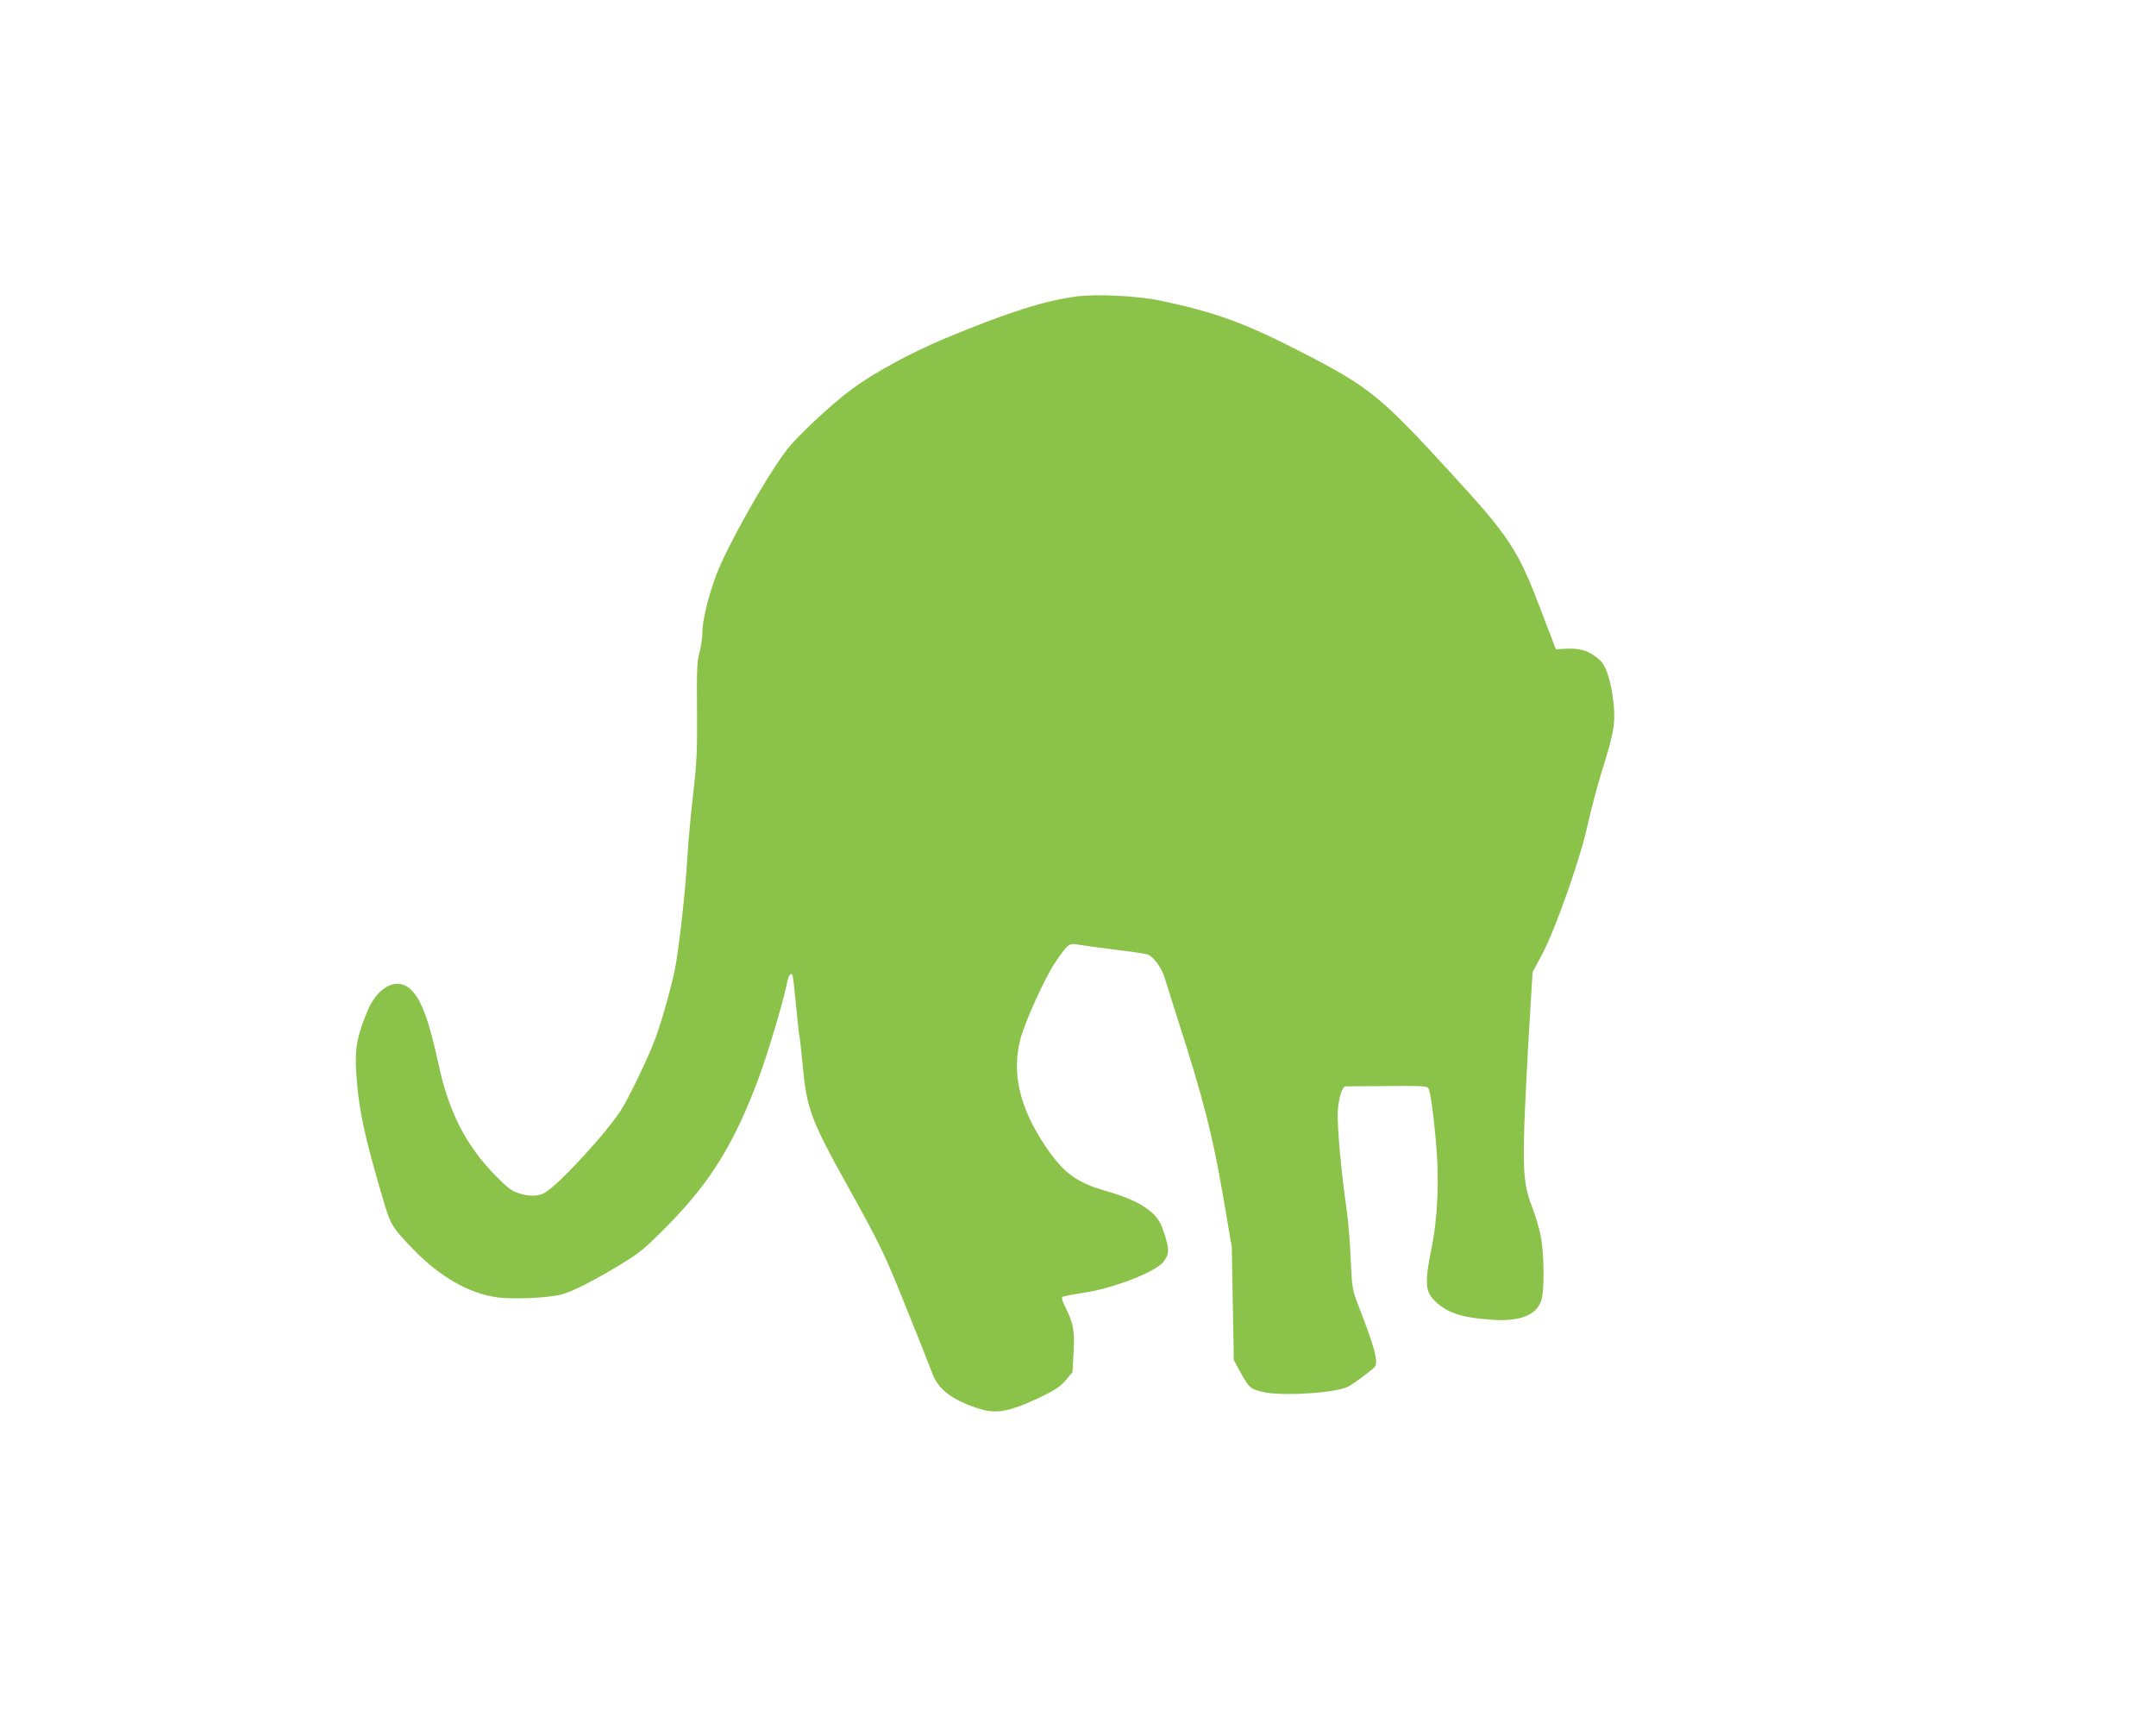 <?xml version="1.0" standalone="no"?>
<!DOCTYPE svg PUBLIC "-//W3C//DTD SVG 20010904//EN"
 "http://www.w3.org/TR/2001/REC-SVG-20010904/DTD/svg10.dtd">
<svg version="1.0" xmlns="http://www.w3.org/2000/svg"
 width="1280pt" height="1023pt" viewBox="0 0 1280 1023"
 preserveAspectRatio="xMidYMid meet">
<g transform="translate(0,1023) scale(0.1,-0.1)"
fill="#8bc34a" stroke="none">
<path d="M6385 8469 c-191 -26 -406 -95 -781 -251 -200 -84 -417 -202 -549
-300 -124 -92 -327 -283 -388 -364 -128 -171 -355 -576 -417 -744 -46 -124
-80 -266 -80 -334 0 -32 -8 -86 -17 -120 -15 -52 -17 -102 -15 -342 2 -246 -1
-308 -23 -500 -14 -120 -30 -295 -35 -387 -10 -168 -37 -426 -65 -607 -16
-106 -89 -369 -134 -481 -44 -112 -143 -316 -188 -390 -78 -129 -367 -445
-456 -499 -40 -25 -96 -25 -162 -3 -39 13 -68 36 -133 103 -175 178 -276 375
-337 655 -59 273 -106 398 -170 454 -81 71 -194 12 -254 -133 -60 -145 -74
-218 -67 -346 13 -232 47 -391 172 -810 34 -112 49 -136 173 -263 151 -155
320 -253 482 -278 93 -15 312 -6 394 16 67 18 194 83 365 187 99 61 135 91
260 218 260 263 402 494 548 890 51 137 140 437 162 542 11 57 23 77 35 59 3
-6 12 -83 20 -172 9 -89 17 -171 20 -183 3 -11 12 -91 20 -176 25 -268 47
-326 281 -746 162 -292 203 -376 286 -579 94 -231 181 -450 202 -506 34 -95
114 -158 264 -208 113 -39 187 -26 377 63 88 42 118 62 151 100 l41 48 7 122
c7 131 -2 173 -54 275 -12 24 -18 47 -13 51 4 3 62 15 128 25 177 26 428 124
473 184 34 46 35 70 7 160 -22 67 -35 91 -69 125 -55 53 -143 96 -281 135
-175 51 -252 108 -358 265 -154 230 -202 435 -149 636 29 110 150 375 211 462
75 109 77 110 142 98 30 -5 129 -19 221 -30 92 -10 176 -24 187 -29 36 -20 79
-81 95 -135 9 -30 43 -137 75 -238 153 -474 210 -696 273 -1063 l51 -300 6
-335 6 -335 38 -70 c53 -95 59 -101 133 -119 107 -27 432 -7 507 31 32 16 148
102 159 118 22 30 0 111 -92 350 -42 110 -43 110 -51 291 -4 99 -15 227 -23
285 -33 222 -58 505 -54 589 5 79 26 149 46 150 4 0 114 1 245 2 200 2 240 0
247 -12 12 -23 29 -138 44 -307 22 -230 13 -459 -26 -648 -39 -192 -36 -250
13 -301 73 -77 162 -107 349 -120 168 -11 266 29 292 121 18 61 15 275 -5 378
-10 48 -31 120 -47 160 -51 129 -59 209 -50 497 5 140 18 402 29 582 l20 327
56 104 c79 148 225 562 270 766 19 87 57 231 84 318 73 234 82 289 71 403 -13
129 -43 225 -81 260 -58 53 -113 72 -191 69 l-71 -4 -82 215 c-142 376 -188
447 -544 835 -420 458 -481 508 -903 724 -319 164 -502 230 -823 297 -136 28
-380 40 -500 23z"/>
</g>
</svg>
